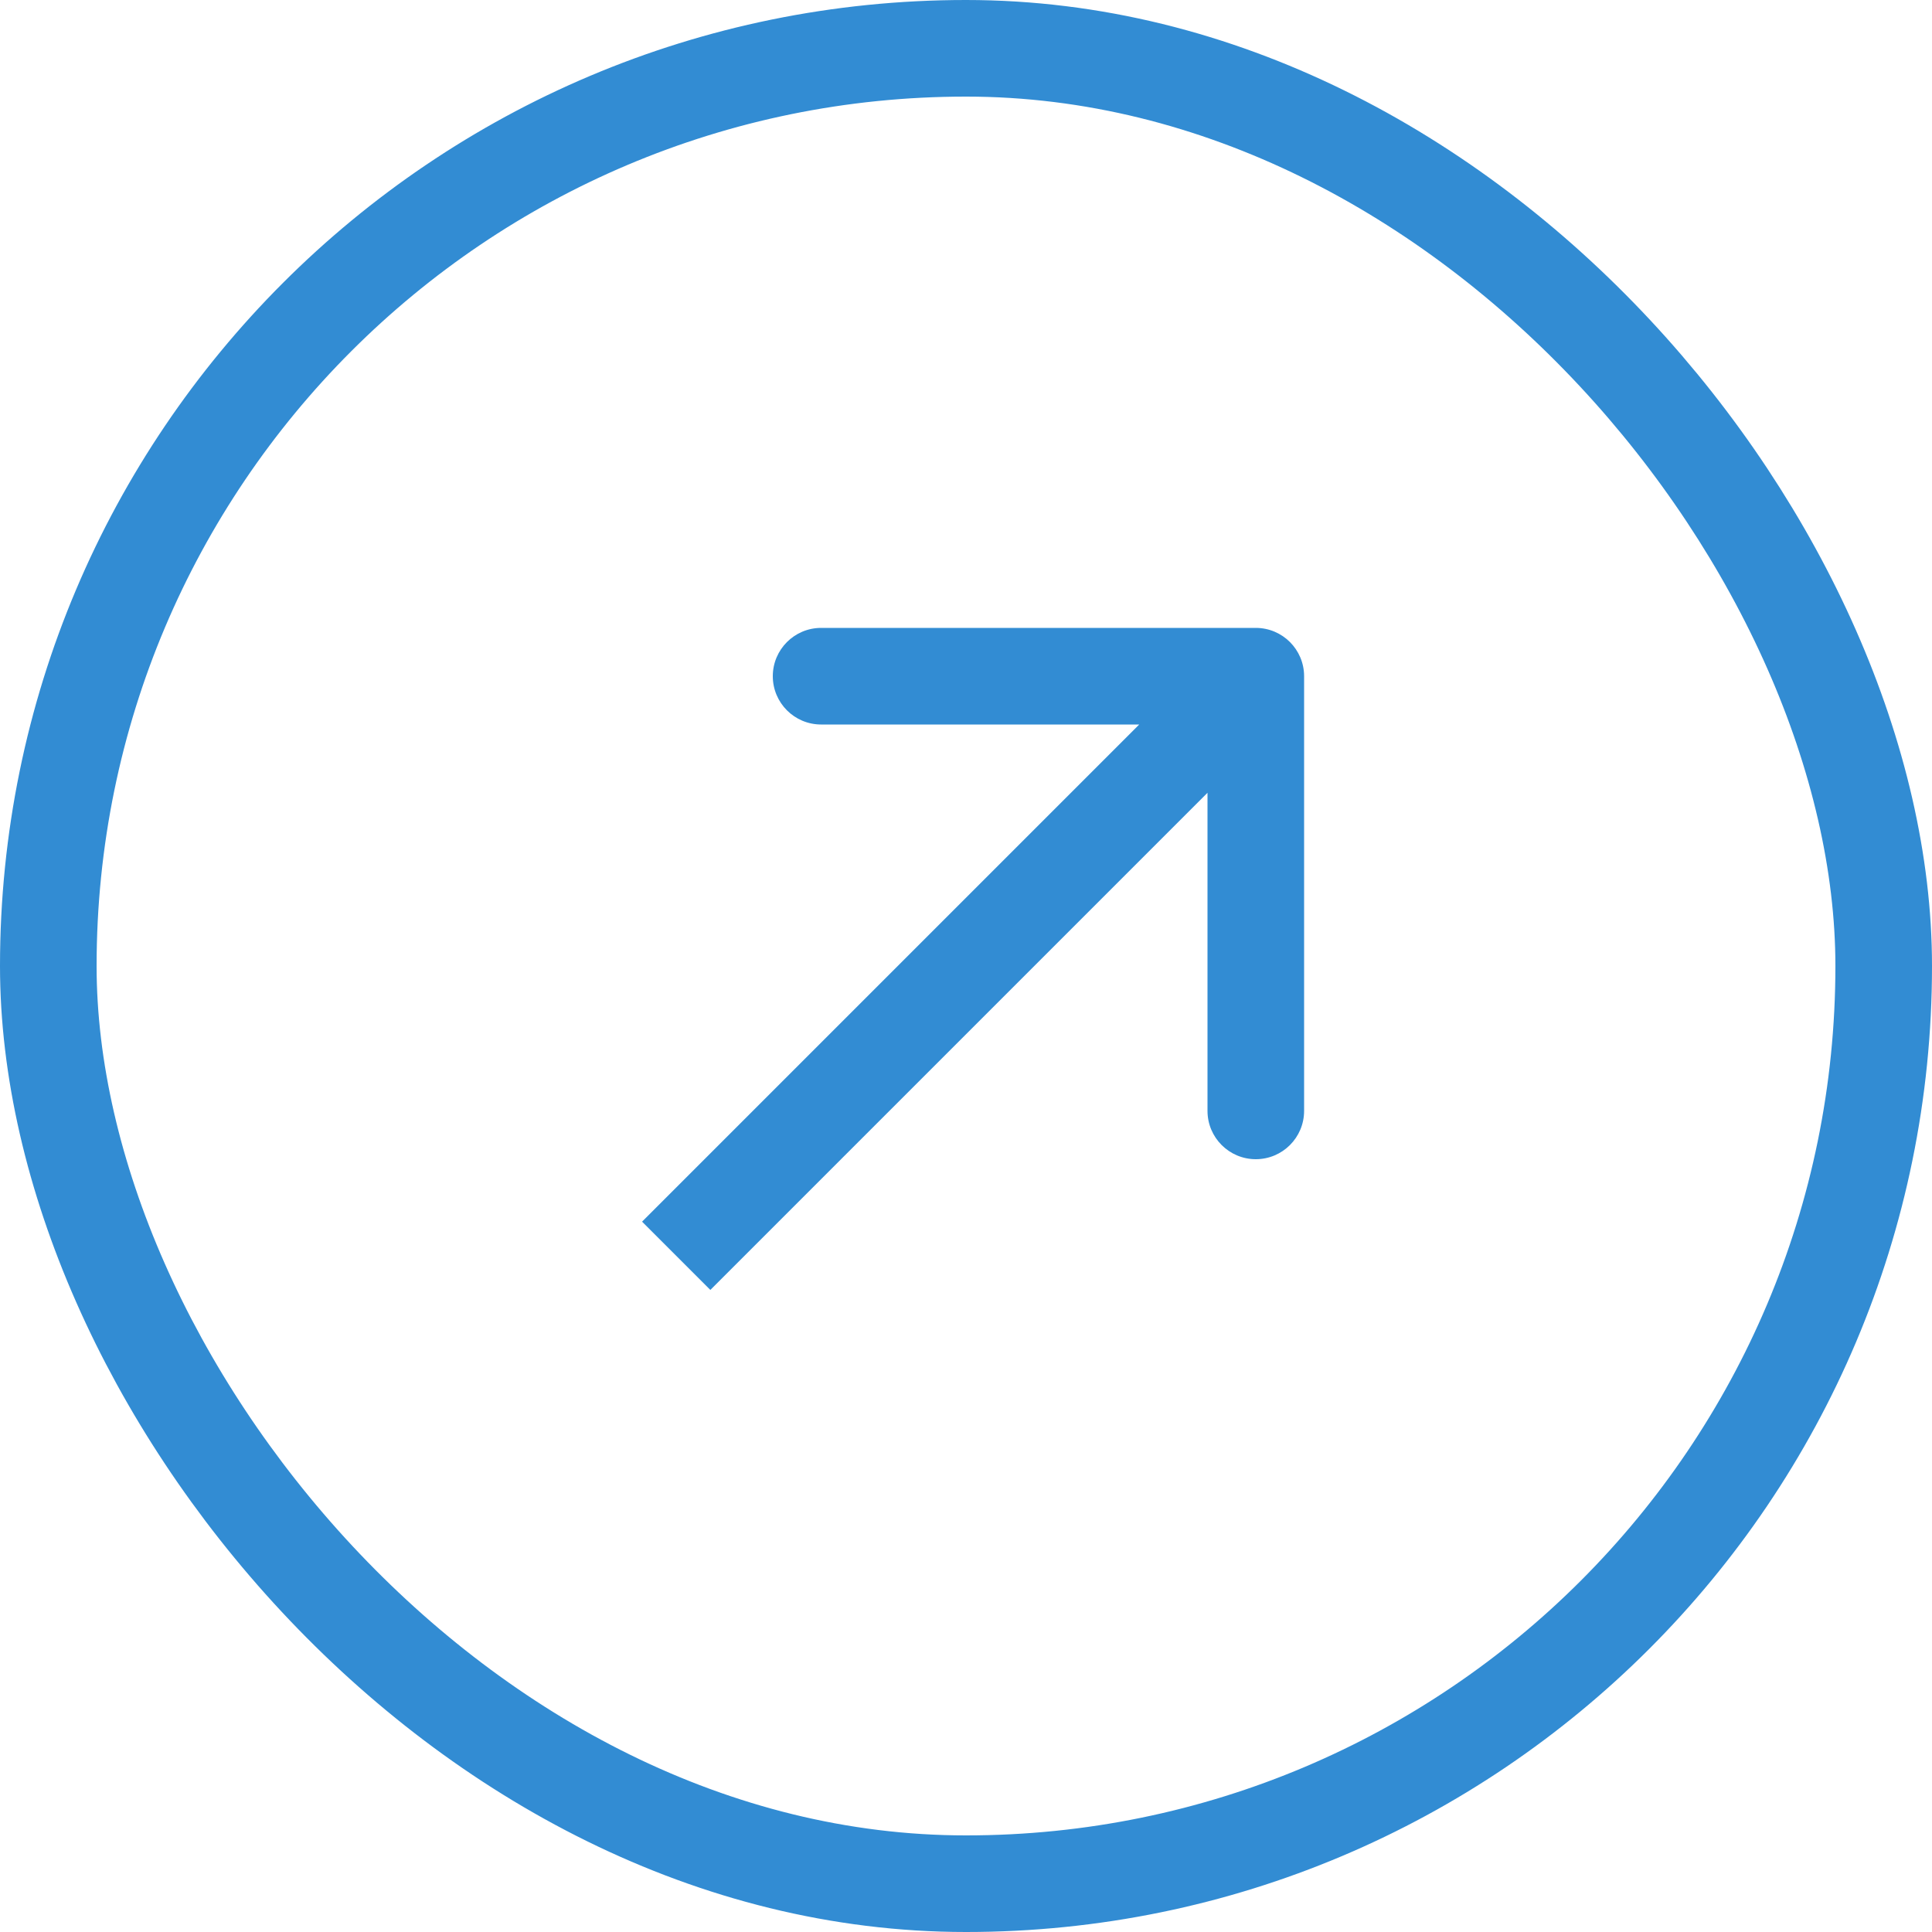 <?xml version="1.0" encoding="UTF-8"?> <svg xmlns="http://www.w3.org/2000/svg" width="30" height="30" viewBox="0 0 30 30" fill="none"><rect x="0.75" y="0.75" width="28.5" height="28.5" rx="14.25" stroke="#328CD3" stroke-width="1.5"></rect><path d="M20.25 10.5C20.25 10.086 19.914 9.75 19.5 9.75L12.75 9.75C12.336 9.75 12 10.086 12 10.5C12 10.914 12.336 11.25 12.75 11.25H18.75V17.25C18.75 17.664 19.086 18 19.5 18C19.914 18 20.25 17.664 20.25 17.25L20.25 10.5ZM11.03 20.03L20.03 11.03L18.97 9.97L9.97 18.97L11.03 20.03Z" fill="#328CD3"></path></svg> 